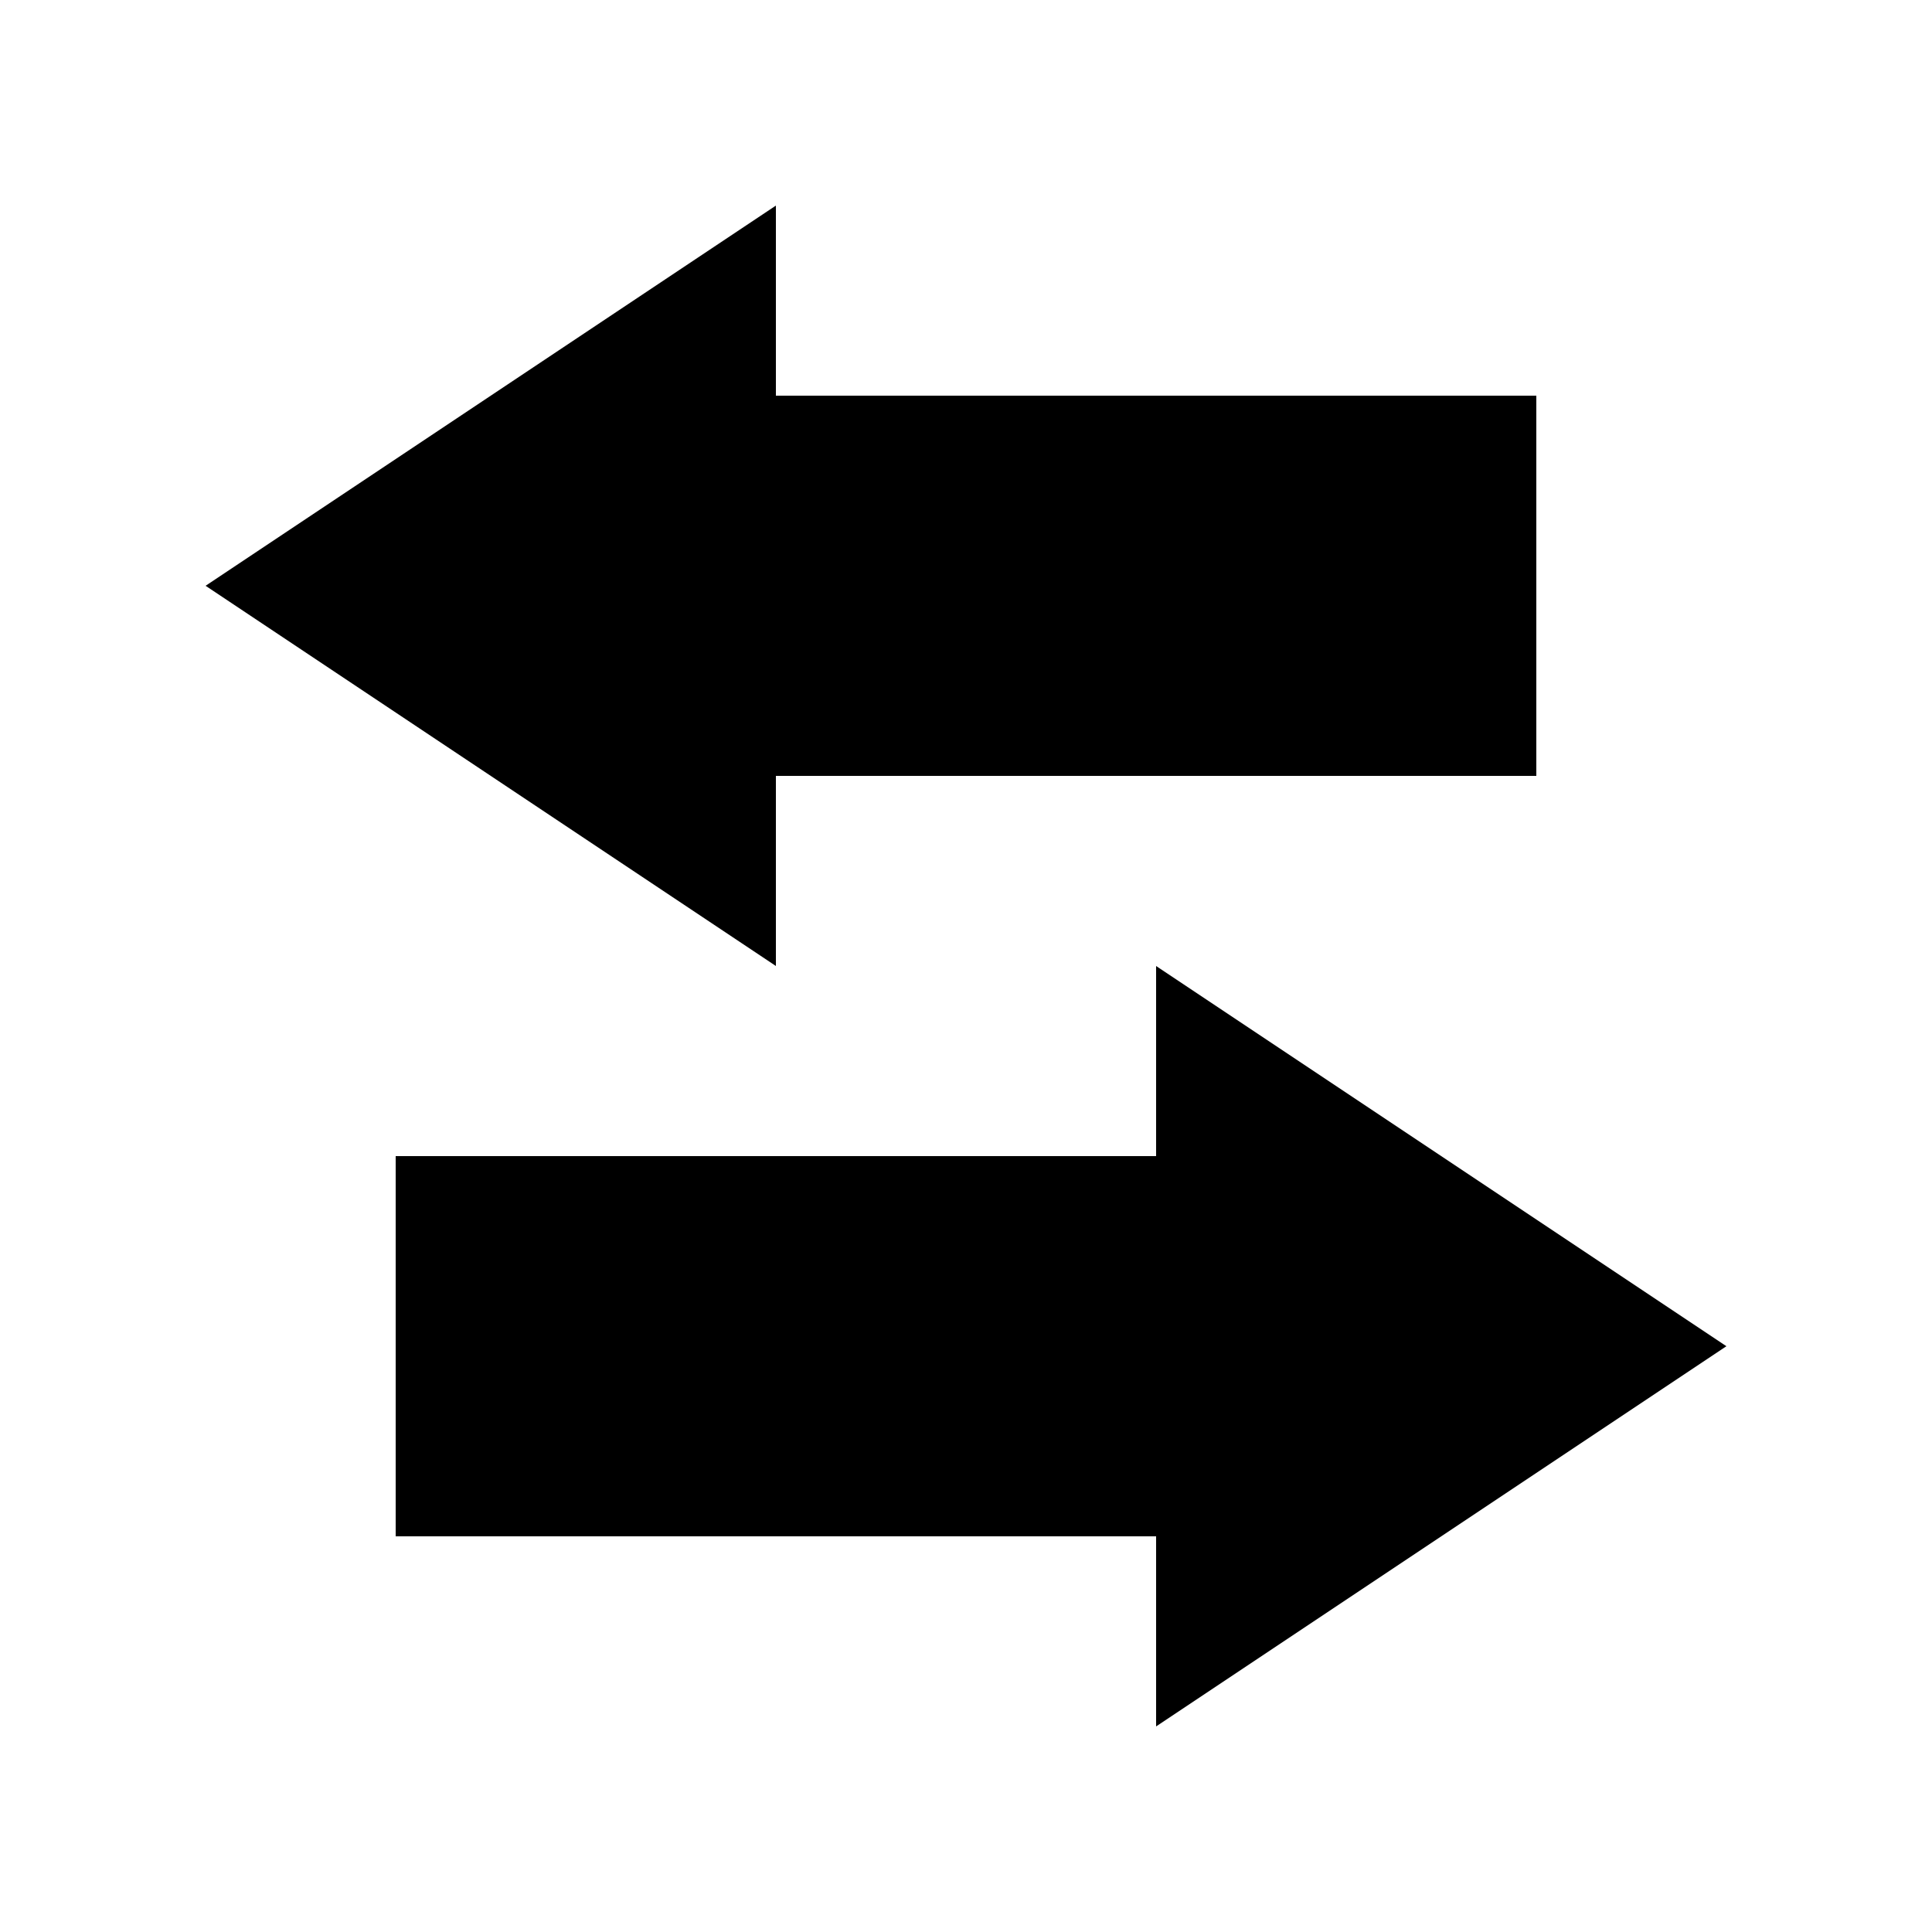 <?xml version="1.0" encoding="UTF-8"?>
<!-- Uploaded to: ICON Repo, www.svgrepo.com, Generator: ICON Repo Mixer Tools -->
<svg fill="#000000" width="800px" height="800px" version="1.1" viewBox="144 144 512 512" xmlns="http://www.w3.org/2000/svg">
 <g>
  <path d="m198.48 299.24 151.14 100.76v-50.383h201.52v-100.76h-201.52v-50.379z"/>
  <path d="m450.38 450.38h-201.52v100.76h201.52v50.383l151.14-100.76-151.14-100.76z"/>
 </g>
</svg>